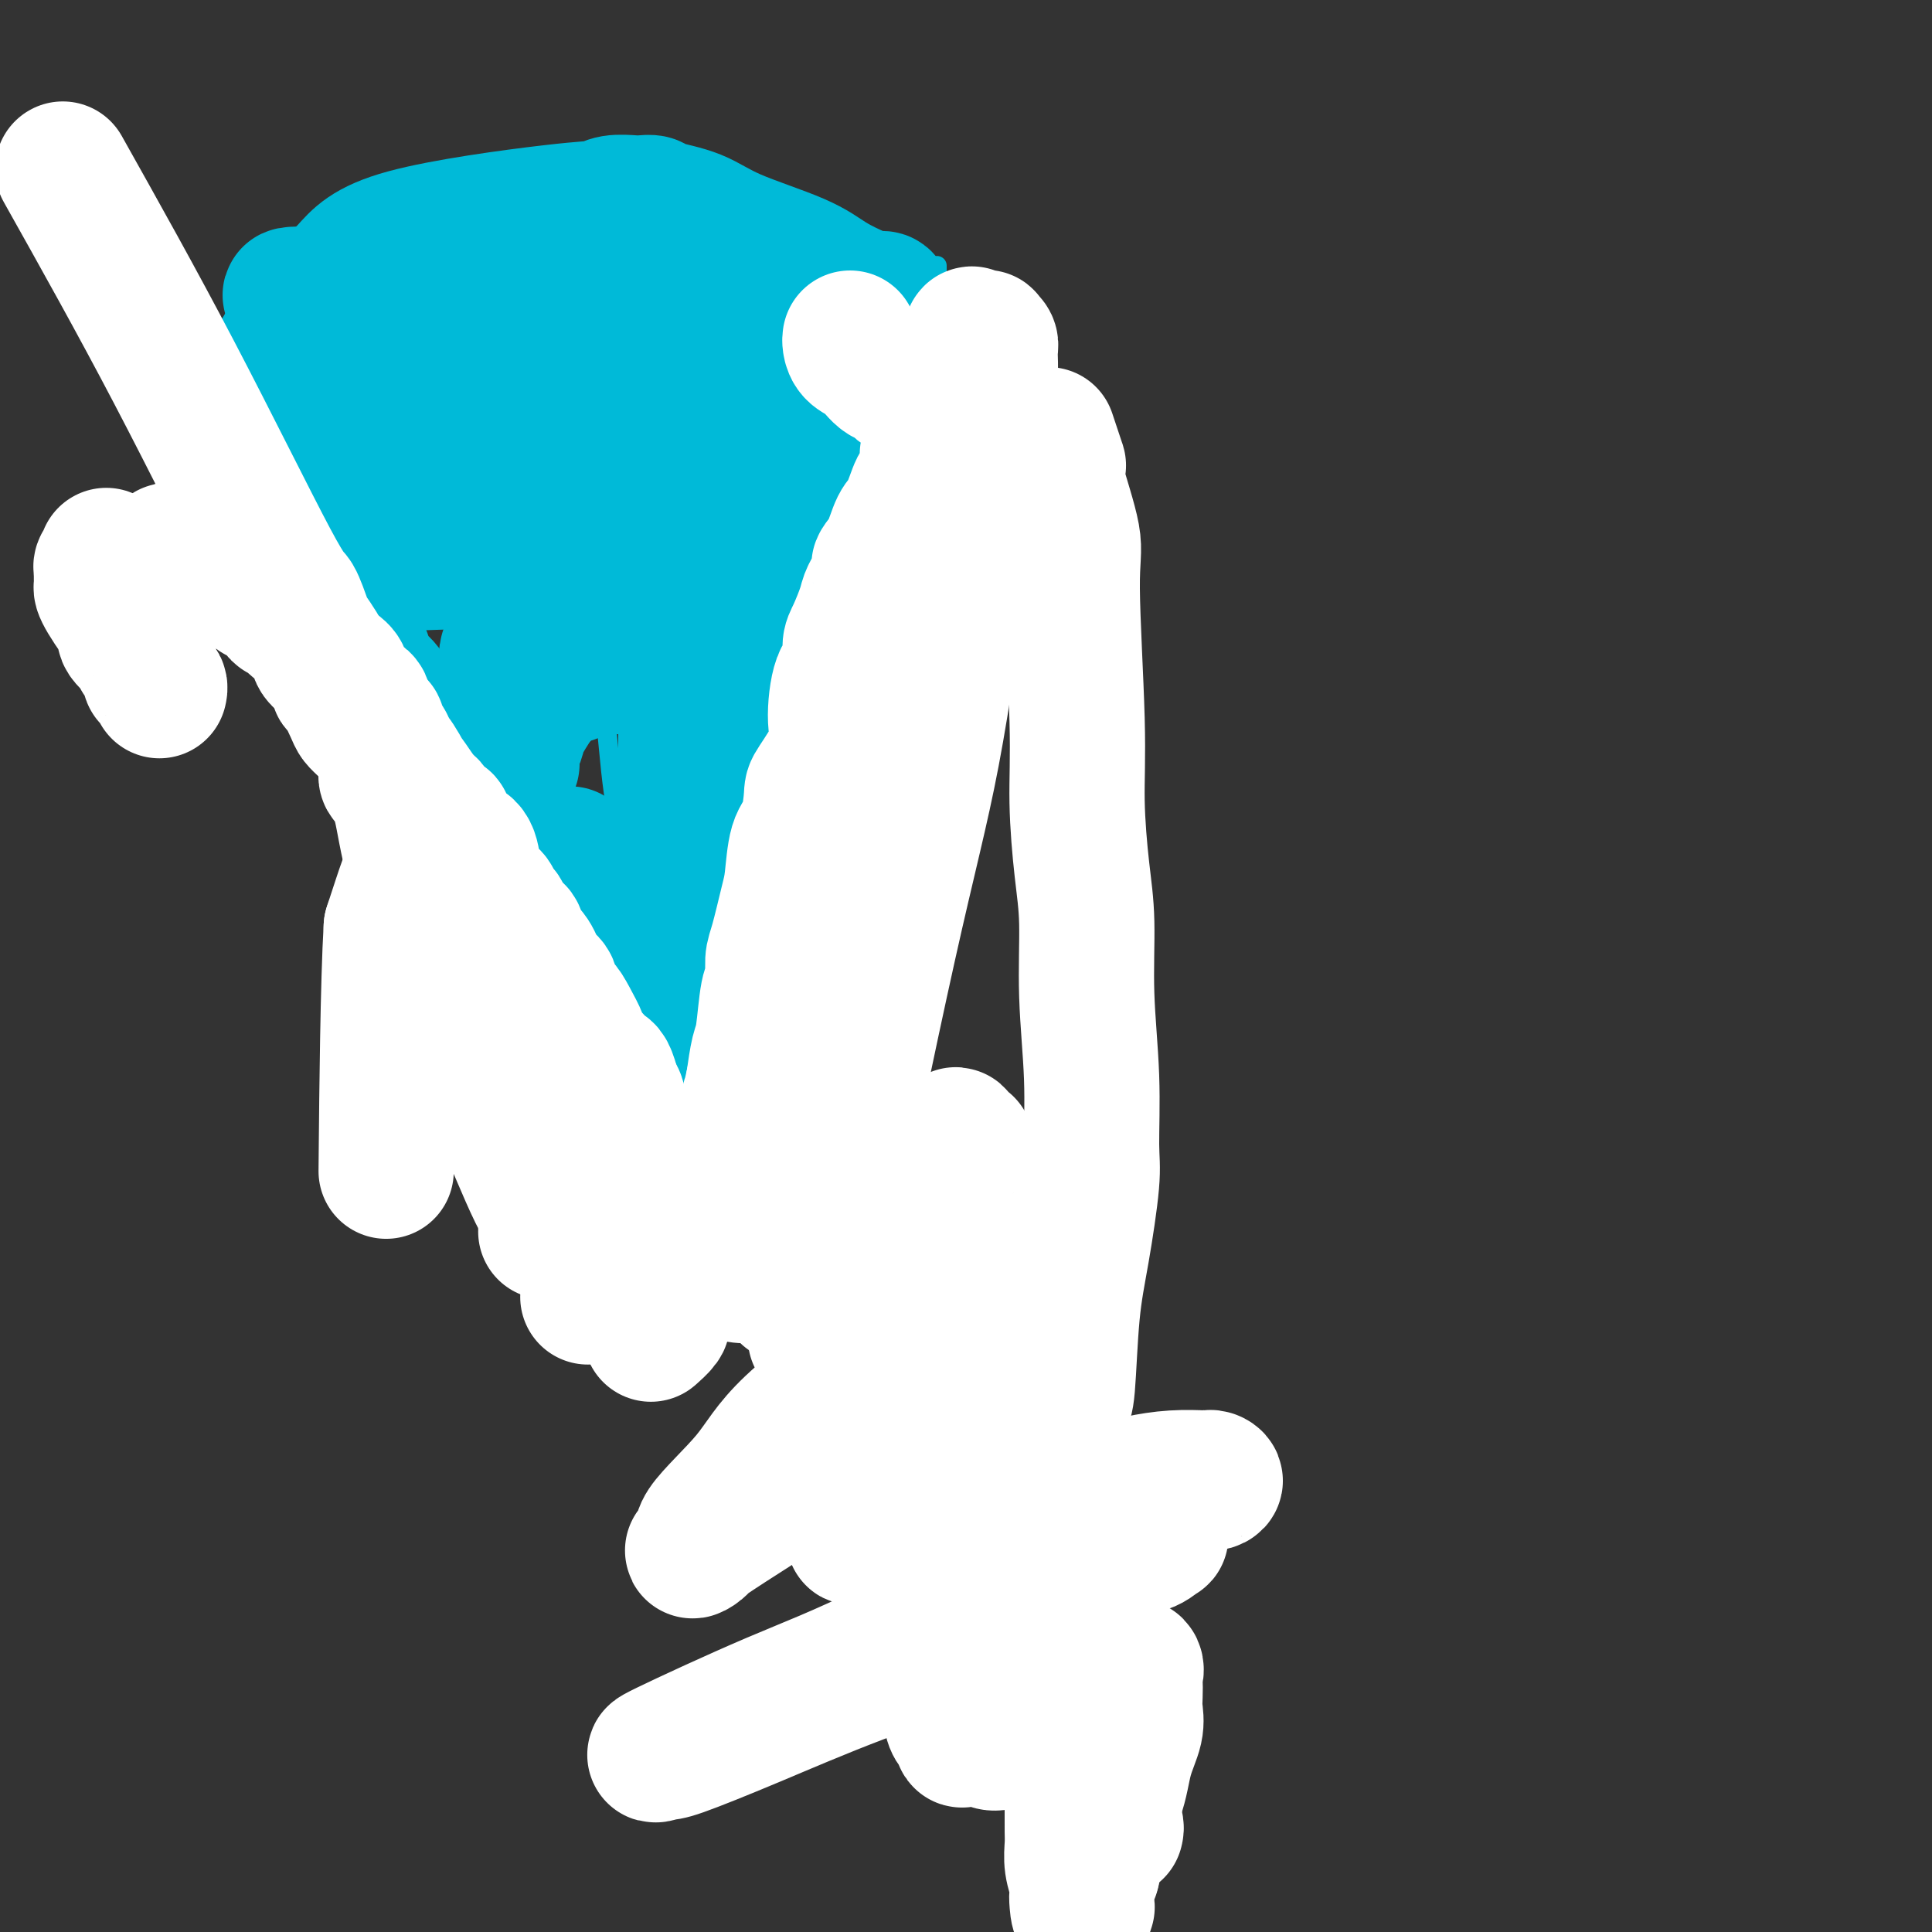 <svg viewBox='0 0 400 400' version='1.1' xmlns='http://www.w3.org/2000/svg' xmlns:xlink='http://www.w3.org/1999/xlink'><rect x="0" y="0" width="400" height="400" fill="#333333" stroke="none"/><g fill='none' stroke='#00BAD8' stroke-width='4' stroke-linecap='round' stroke-linejoin='round'><path d='M48,112c-0.057,0.031 -0.114,0.062 0,0c0.114,-0.062 0.400,-0.217 1,0c0.600,0.217 1.513,0.806 2,1c0.487,0.194 0.546,-0.006 1,0c0.454,0.006 1.301,0.217 2,1c0.699,0.783 1.249,2.137 2,3c0.751,0.863 1.704,1.234 3,3c1.296,1.766 2.935,4.926 4,7c1.065,2.074 1.555,3.063 3,6c1.445,2.937 3.846,7.822 6,12c2.154,4.178 4.062,7.649 5,10c0.938,2.351 0.905,3.582 2,7c1.095,3.418 3.319,9.024 5,13c1.681,3.976 2.820,6.323 4,10c1.180,3.677 2.400,8.685 4,13c1.600,4.315 3.580,7.938 5,11c1.420,3.062 2.279,5.562 3,8c0.721,2.438 1.304,4.815 2,6c0.696,1.185 1.504,1.179 2,2c0.496,0.821 0.679,2.467 1,3c0.321,0.533 0.779,-0.049 1,0c0.221,0.049 0.206,0.728 0,1c-0.206,0.272 -0.603,0.136 -1,0'/><path d='M105,229c4.133,11.289 0.467,2.511 -1,-1c-1.467,-3.511 -0.733,-1.756 0,0'/><path d='M207,115c0.423,-0.059 0.847,-0.118 1,0c0.153,0.118 0.036,0.413 0,1c-0.036,0.587 0.009,1.466 0,2c-0.009,0.534 -0.073,0.721 0,2c0.073,1.279 0.282,3.648 0,6c-0.282,2.352 -1.054,4.687 -2,7c-0.946,2.313 -2.064,4.605 -3,7c-0.936,2.395 -1.690,4.892 -3,7c-1.310,2.108 -3.176,3.828 -4,5c-0.824,1.172 -0.606,1.798 -1,3c-0.394,1.202 -1.399,2.980 -2,5c-0.601,2.020 -0.796,4.280 -2,7c-1.204,2.720 -3.415,5.898 -5,8c-1.585,2.102 -2.544,3.128 -4,5c-1.456,1.872 -3.409,4.591 -5,7c-1.591,2.409 -2.820,4.507 -4,6c-1.180,1.493 -2.312,2.382 -3,3c-0.688,0.618 -0.932,0.967 -2,2c-1.068,1.033 -2.961,2.752 -4,4c-1.039,1.248 -1.223,2.025 -2,3c-0.777,0.975 -2.146,2.148 -3,3c-0.854,0.852 -1.191,1.383 -2,2c-0.809,0.617 -2.088,1.319 -3,2c-0.912,0.681 -1.456,1.340 -2,2'/><path d='M152,214c-3.185,3.504 -0.646,1.765 0,1c0.646,-0.765 -0.600,-0.555 -1,0c-0.400,0.555 0.046,1.455 0,2c-0.046,0.545 -0.586,0.736 -1,1c-0.414,0.264 -0.704,0.600 -1,1c-0.296,0.400 -0.597,0.864 -1,1c-0.403,0.136 -0.906,-0.056 -1,0c-0.094,0.056 0.222,0.360 0,1c-0.222,0.640 -0.980,1.614 -1,2c-0.020,0.386 0.700,0.182 0,1c-0.700,0.818 -2.820,2.657 -4,4c-1.180,1.343 -1.421,2.191 -2,3c-0.579,0.809 -1.498,1.578 -2,2c-0.502,0.422 -0.589,0.498 -1,1c-0.411,0.502 -1.148,1.430 -2,2c-0.852,0.570 -1.819,0.783 -2,1c-0.181,0.217 0.424,0.438 0,1c-0.424,0.562 -1.878,1.464 -3,2c-1.122,0.536 -1.911,0.707 -2,1c-0.089,0.293 0.523,0.708 0,1c-0.523,0.292 -2.182,0.460 -3,1c-0.818,0.540 -0.797,1.451 -1,2c-0.203,0.549 -0.632,0.735 -1,1c-0.368,0.265 -0.676,0.610 -1,1c-0.324,0.390 -0.664,0.826 -1,1c-0.336,0.174 -0.668,0.087 -1,0'/><path d='M120,248c-3.043,2.567 -0.649,0.484 0,0c0.649,-0.484 -0.445,0.631 -1,1c-0.555,0.369 -0.570,-0.006 -1,0c-0.430,0.006 -1.277,0.395 -2,1c-0.723,0.605 -1.324,1.428 -2,2c-0.676,0.572 -1.427,0.894 -2,1c-0.573,0.106 -0.967,-0.002 -1,0c-0.033,0.002 0.294,0.115 0,0c-0.294,-0.115 -1.211,-0.457 -2,-1c-0.789,-0.543 -1.451,-1.289 -2,-2c-0.549,-0.711 -0.984,-1.389 -1,-2c-0.016,-0.611 0.389,-1.155 0,-2c-0.389,-0.845 -1.572,-1.990 -2,-3c-0.428,-1.010 -0.101,-1.885 0,-2c0.101,-0.115 -0.026,0.530 0,0c0.026,-0.530 0.203,-2.236 0,-3c-0.203,-0.764 -0.786,-0.586 -1,-1c-0.214,-0.414 -0.057,-1.420 0,-2c0.057,-0.580 0.015,-0.733 0,-1c-0.015,-0.267 -0.004,-0.649 0,-1c0.004,-0.351 0.001,-0.671 0,-1c-0.001,-0.329 -0.000,-0.665 0,-1c0.000,-0.335 0.000,-0.667 0,-1'/><path d='M103,230c-0.667,-3.551 -0.336,-2.429 0,-2c0.336,0.429 0.677,0.165 1,0c0.323,-0.165 0.629,-0.230 1,-1c0.371,-0.770 0.806,-2.245 1,-3c0.194,-0.755 0.147,-0.791 0,-1c-0.147,-0.209 -0.393,-0.592 0,-1c0.393,-0.408 1.425,-0.841 2,-1c0.575,-0.159 0.693,-0.043 1,0c0.307,0.043 0.802,0.012 1,0c0.198,-0.012 0.099,-0.006 0,0'/><path d='M213,116c0.001,-0.342 0.002,-0.684 0,-1c-0.002,-0.316 -0.009,-0.606 0,-1c0.009,-0.394 0.032,-0.892 0,-2c-0.032,-1.108 -0.120,-2.826 0,-4c0.120,-1.174 0.449,-1.803 0,-3c-0.449,-1.197 -1.678,-2.962 -2,-4c-0.322,-1.038 0.261,-1.348 0,-2c-0.261,-0.652 -1.365,-1.644 -2,-2c-0.635,-0.356 -0.801,-0.075 -1,-1c-0.199,-0.925 -0.431,-3.056 -1,-4c-0.569,-0.944 -1.476,-0.700 -2,-1c-0.524,-0.300 -0.665,-1.144 -1,-2c-0.335,-0.856 -0.863,-1.725 -1,-2c-0.137,-0.275 0.118,0.042 0,0c-0.118,-0.042 -0.609,-0.445 -1,-1c-0.391,-0.555 -0.682,-1.262 -1,-2c-0.318,-0.738 -0.663,-1.507 -1,-2c-0.337,-0.493 -0.668,-0.710 -1,-1c-0.332,-0.290 -0.666,-0.654 -1,-1c-0.334,-0.346 -0.667,-0.673 -1,-1'/><path d='M197,79c-2.642,-4.653 -1.248,-3.285 -1,-3c0.248,0.285 -0.652,-0.512 -1,-1c-0.348,-0.488 -0.146,-0.667 0,-1c0.146,-0.333 0.235,-0.819 0,-2c-0.235,-1.181 -0.795,-3.055 -1,-4c-0.205,-0.945 -0.055,-0.960 0,-2c0.055,-1.040 0.015,-3.105 0,-4c-0.015,-0.895 -0.004,-0.621 0,-1c0.004,-0.379 0.001,-1.412 0,-2c-0.001,-0.588 -0.000,-0.732 0,-1c0.000,-0.268 0.000,-0.659 0,-1c-0.000,-0.341 -0.000,-0.630 0,-1c0.000,-0.370 0.000,-0.820 0,-1c-0.000,-0.180 -0.000,-0.090 0,0'/><path d='M182,71c0.476,0.358 0.952,0.715 1,1c0.048,0.285 -0.331,0.497 0,1c0.331,0.503 1.371,1.295 2,2c0.629,0.705 0.845,1.321 1,2c0.155,0.679 0.247,1.420 1,2c0.753,0.580 2.165,0.997 4,4c1.835,3.003 4.091,8.590 5,11c0.909,2.410 0.470,1.642 1,2c0.530,0.358 2.031,1.840 3,3c0.969,1.160 1.408,1.998 2,3c0.592,1.002 1.338,2.170 2,3c0.662,0.830 1.241,1.323 2,2c0.759,0.677 1.698,1.538 2,2c0.302,0.462 -0.031,0.526 0,1c0.031,0.474 0.428,1.357 1,2c0.572,0.643 1.319,1.045 2,2c0.681,0.955 1.296,2.462 2,3c0.704,0.538 1.497,0.106 2,1c0.503,0.894 0.715,3.112 1,4c0.285,0.888 0.642,0.444 1,0'/><path d='M217,122c5.412,8.077 1.442,2.769 0,0c-1.442,-2.769 -0.356,-3.000 0,-3c0.356,0.000 -0.020,0.231 -2,-1c-1.980,-1.231 -5.566,-3.923 -7,-5c-1.434,-1.077 -0.717,-0.538 0,0'/><path d='M178,72c-0.480,-0.847 -0.961,-1.694 -1,-2c-0.039,-0.306 0.362,-0.071 0,0c-0.362,0.071 -1.487,-0.024 -2,0c-0.513,0.024 -0.414,0.165 -1,0c-0.586,-0.165 -1.857,-0.636 -3,-1c-1.143,-0.364 -2.160,-0.620 -3,-1c-0.840,-0.380 -1.505,-0.885 -2,-1c-0.495,-0.115 -0.820,0.161 -2,0c-1.180,-0.161 -3.214,-0.760 -4,-1c-0.786,-0.240 -0.322,-0.120 -1,0c-0.678,0.120 -2.498,0.242 -4,0c-1.502,-0.242 -2.687,-0.848 -4,-1c-1.313,-0.152 -2.755,0.149 -4,0c-1.245,-0.149 -2.291,-0.748 -3,-1c-0.709,-0.252 -1.079,-0.159 -2,0c-0.921,0.159 -2.394,0.382 -4,0c-1.606,-0.382 -3.347,-1.370 -5,-2c-1.653,-0.630 -3.219,-0.901 -4,-1c-0.781,-0.099 -0.776,-0.027 -1,0c-0.224,0.027 -0.676,0.007 -1,0c-0.324,-0.007 -0.521,-0.002 -1,0c-0.479,0.002 -1.239,0.001 -2,0'/><path d='M124,61c-8.185,-1.642 -1.646,-0.248 0,0c1.646,0.248 -1.599,-0.651 -3,-1c-1.401,-0.349 -0.957,-0.150 -1,0c-0.043,0.150 -0.572,0.250 -1,0c-0.428,-0.250 -0.754,-0.851 -1,-1c-0.246,-0.149 -0.412,0.152 -1,0c-0.588,-0.152 -1.596,-0.758 -2,-1c-0.404,-0.242 -0.202,-0.121 0,0'/><path d='M115,58c0.037,0.162 0.073,0.325 0,1c-0.073,0.675 -0.256,1.863 -1,2c-0.744,0.137 -2.049,-0.776 -3,0c-0.951,0.776 -1.547,3.240 -4,5c-2.453,1.760 -6.764,2.817 -9,4c-2.236,1.183 -2.396,2.491 -5,4c-2.604,1.509 -7.651,3.220 -10,4c-2.349,0.780 -1.999,0.631 -3,1c-1.001,0.369 -3.353,1.258 -5,2c-1.647,0.742 -2.588,1.336 -4,2c-1.412,0.664 -3.295,1.396 -5,2c-1.705,0.604 -3.232,1.078 -5,2c-1.768,0.922 -3.776,2.292 -5,3c-1.224,0.708 -1.663,0.753 -2,1c-0.337,0.247 -0.572,0.698 -1,1c-0.428,0.302 -1.051,0.457 -2,1c-0.949,0.543 -2.225,1.473 -3,2c-0.775,0.527 -1.048,0.649 -1,1c0.048,0.351 0.419,0.931 0,1c-0.419,0.069 -1.628,-0.373 -2,0c-0.372,0.373 0.092,1.562 0,2c-0.092,0.438 -0.741,0.125 -1,0c-0.259,-0.125 -0.130,-0.063 0,0'/><path d='M44,99c0.053,0.606 0.107,1.212 0,2c-0.107,0.788 -0.374,1.758 0,2c0.374,0.242 1.391,-0.244 2,0c0.609,0.244 0.812,1.217 1,2c0.188,0.783 0.361,1.375 1,2c0.639,0.625 1.743,1.284 2,2c0.257,0.716 -0.334,1.490 0,2c0.334,0.510 1.591,0.756 2,1c0.409,0.244 -0.031,0.485 0,1c0.031,0.515 0.533,1.304 1,2c0.467,0.696 0.899,1.301 1,2c0.101,0.699 -0.131,1.494 0,2c0.131,0.506 0.623,0.723 1,1c0.377,0.277 0.640,0.613 1,1c0.360,0.387 0.817,0.825 1,1c0.183,0.175 0.091,0.088 0,0'/><path d='M57,122c2.244,3.133 1.356,-0.533 1,-2c-0.356,-1.467 -0.178,-0.733 0,0'/><path d='M35,102c0.043,-0.311 0.087,-0.622 0,-1c-0.087,-0.378 -0.304,-0.824 0,-1c0.304,-0.176 1.129,-0.084 2,0c0.871,0.084 1.788,0.159 3,0c1.212,-0.159 2.717,-0.550 4,-1c1.283,-0.450 2.342,-0.957 3,-1c0.658,-0.043 0.914,0.378 2,0c1.086,-0.378 3.003,-1.555 4,-2c0.997,-0.445 1.075,-0.157 2,0c0.925,0.157 2.698,0.182 4,0c1.302,-0.182 2.131,-0.570 5,-1c2.869,-0.430 7.776,-0.900 10,-1c2.224,-0.100 1.765,0.170 2,0c0.235,-0.170 1.163,-0.781 2,-1c0.837,-0.219 1.581,-0.044 2,0c0.419,0.044 0.511,-0.041 1,0c0.489,0.041 1.374,0.207 2,0c0.626,-0.207 0.993,-0.788 1,-1c0.007,-0.212 -0.345,-0.057 0,0c0.345,0.057 1.386,0.015 2,0c0.614,-0.015 0.802,-0.004 1,0c0.198,0.004 0.405,0.000 1,0c0.595,-0.000 1.579,0.003 2,0c0.421,-0.003 0.278,-0.011 3,0c2.722,0.011 8.310,0.041 11,0c2.690,-0.041 2.483,-0.155 4,0c1.517,0.155 4.759,0.577 8,1'/><path d='M116,93c6.054,0.381 5.190,0.834 5,1c-0.190,0.166 0.295,0.045 1,0c0.705,-0.045 1.630,-0.013 2,0c0.370,0.013 0.185,0.006 0,0'/><path d='M121,94c0.014,0.309 0.028,0.619 0,1c-0.028,0.381 -0.097,0.834 0,1c0.097,0.166 0.359,0.044 1,0c0.641,-0.044 1.660,-0.012 2,0c0.340,0.012 0.001,0.003 0,0c-0.001,-0.003 0.335,-0.002 1,0c0.665,0.002 1.660,0.004 2,0c0.340,-0.004 0.027,-0.015 1,0c0.973,0.015 3.234,0.057 4,0c0.766,-0.057 0.037,-0.211 1,0c0.963,0.211 3.617,0.789 5,1c1.383,0.211 1.495,0.057 2,0c0.505,-0.057 1.404,-0.015 2,0c0.596,0.015 0.890,0.004 2,0c1.110,-0.004 3.036,-0.001 4,0c0.964,0.001 0.964,0.000 2,0c1.036,-0.000 3.107,-0.000 4,0c0.893,0.000 0.609,0.000 1,0c0.391,-0.000 1.458,-0.000 2,0c0.542,0.000 0.558,0.000 1,0c0.442,-0.000 1.309,-0.000 2,0c0.691,0.000 1.206,0.000 2,0c0.794,-0.000 1.868,-0.000 3,0c1.132,0.000 2.324,0.000 3,0c0.676,-0.000 0.838,-0.000 1,0'/><path d='M169,97c7.955,0.464 3.844,0.124 3,0c-0.844,-0.124 1.581,-0.033 3,0c1.419,0.033 1.834,0.010 2,0c0.166,-0.010 0.083,-0.005 0,0'/><path d='M176,99c0.010,0.859 0.020,1.718 0,2c-0.020,0.282 -0.070,-0.014 0,0c0.070,0.014 0.259,0.339 1,1c0.741,0.661 2.032,1.660 3,2c0.968,0.340 1.612,0.022 3,1c1.388,0.978 3.519,3.252 5,4c1.481,0.748 2.312,-0.030 3,0c0.688,0.030 1.232,0.869 3,2c1.768,1.131 4.759,2.556 6,3c1.241,0.444 0.732,-0.091 1,0c0.268,0.091 1.315,0.809 2,1c0.685,0.191 1.010,-0.145 1,0c-0.010,0.145 -0.353,0.771 0,1c0.353,0.229 1.403,0.062 2,0c0.597,-0.062 0.742,-0.018 1,0c0.258,0.018 0.629,0.009 1,0'/><path d='M208,116c3.262,1.024 1.417,0.083 1,0c-0.417,-0.083 0.595,0.690 1,1c0.405,0.310 0.202,0.155 0,0'/><path d='M113,102c0.902,-0.319 1.803,-0.638 2,0c0.197,0.638 -0.312,2.233 0,3c0.312,0.767 1.444,0.706 2,2c0.556,1.294 0.535,3.942 1,6c0.465,2.058 1.416,3.525 2,5c0.584,1.475 0.800,2.957 1,5c0.200,2.043 0.382,4.647 1,7c0.618,2.353 1.671,4.454 2,6c0.329,1.546 -0.065,2.535 0,4c0.065,1.465 0.591,3.405 1,6c0.409,2.595 0.702,5.845 1,9c0.298,3.155 0.602,6.215 1,9c0.398,2.785 0.891,5.294 1,7c0.109,1.706 -0.167,2.608 0,4c0.167,1.392 0.777,3.272 1,4c0.223,0.728 0.060,0.302 0,1c-0.060,0.698 -0.017,2.521 0,4c0.017,1.479 0.008,2.615 0,4c-0.008,1.385 -0.016,3.018 0,5c0.016,1.982 0.057,4.314 0,6c-0.057,1.686 -0.211,2.725 0,5c0.211,2.275 0.789,5.785 1,8c0.211,2.215 0.057,3.135 0,7c-0.057,3.865 -0.016,10.676 0,14c0.016,3.324 0.008,3.162 0,3'/><path d='M130,236c0.932,16.333 0.264,7.166 0,5c-0.264,-2.166 -0.122,2.671 0,5c0.122,2.329 0.225,2.152 0,3c-0.225,0.848 -0.779,2.722 -1,4c-0.221,1.278 -0.111,1.961 0,3c0.111,1.039 0.222,2.435 0,3c-0.222,0.565 -0.777,0.298 -1,1c-0.223,0.702 -0.115,2.373 0,3c0.115,0.627 0.238,0.210 0,0c-0.238,-0.210 -0.838,-0.214 -1,0c-0.162,0.214 0.115,0.645 0,0c-0.115,-0.645 -0.623,-2.367 -1,-3c-0.377,-0.633 -0.622,-0.179 0,-5c0.622,-4.821 2.111,-14.919 3,-19c0.889,-4.081 1.176,-2.145 2,-4c0.824,-1.855 2.183,-7.499 4,-13c1.817,-5.501 4.090,-10.857 5,-13c0.910,-2.143 0.455,-1.071 0,0'/><path d='M173,104c0.423,-0.126 0.845,-0.251 1,0c0.155,0.251 0.041,0.879 0,1c-0.041,0.121 -0.011,-0.263 0,0c0.011,0.263 0.003,1.174 0,2c-0.003,0.826 -0.001,1.567 0,2c0.001,0.433 -0.000,0.556 0,1c0.000,0.444 0.001,1.207 0,2c-0.001,0.793 -0.004,1.616 0,2c0.004,0.384 0.016,0.329 0,1c-0.016,0.671 -0.061,2.067 0,3c0.061,0.933 0.226,1.403 0,2c-0.226,0.597 -0.844,1.320 -1,2c-0.156,0.680 0.150,1.317 0,2c-0.150,0.683 -0.757,1.411 -1,2c-0.243,0.589 -0.120,1.039 0,1c0.120,-0.039 0.239,-0.566 0,0c-0.239,0.566 -0.837,2.224 -1,3c-0.163,0.776 0.110,0.671 0,1c-0.110,0.329 -0.603,1.094 -1,2c-0.397,0.906 -0.699,1.953 -1,3'/><path d='M169,136c-1.009,2.915 -1.031,1.204 -1,1c0.031,-0.204 0.114,1.100 0,2c-0.114,0.900 -0.425,1.396 -1,2c-0.575,0.604 -1.415,1.316 -2,2c-0.585,0.684 -0.917,1.339 -1,2c-0.083,0.661 0.082,1.329 0,2c-0.082,0.671 -0.413,1.344 -1,2c-0.587,0.656 -1.432,1.296 -2,2c-0.568,0.704 -0.859,1.474 -1,2c-0.141,0.526 -0.131,0.809 0,1c0.131,0.191 0.385,0.289 0,1c-0.385,0.711 -1.409,2.035 -2,3c-0.591,0.965 -0.750,1.571 -1,2c-0.250,0.429 -0.593,0.683 -1,1c-0.407,0.317 -0.880,0.699 -1,1c-0.120,0.301 0.112,0.523 0,1c-0.112,0.477 -0.569,1.210 -1,2c-0.431,0.790 -0.837,1.639 -1,2c-0.163,0.361 -0.082,0.236 0,1c0.082,0.764 0.166,2.416 0,3c-0.166,0.584 -0.582,0.098 -1,0c-0.418,-0.098 -0.837,0.190 -1,1c-0.163,0.810 -0.071,2.140 0,3c0.071,0.860 0.121,1.249 0,2c-0.121,0.751 -0.413,1.863 -1,3c-0.587,1.137 -1.470,2.300 -2,3c-0.530,0.700 -0.705,0.939 -1,2c-0.295,1.061 -0.708,2.944 -1,4c-0.292,1.056 -0.463,1.284 -1,2c-0.537,0.716 -1.439,1.919 -2,3c-0.561,1.081 -0.780,2.041 -1,3'/><path d='M142,197c-4.401,9.573 -1.904,3.004 -1,1c0.904,-2.004 0.215,0.555 0,2c-0.215,1.445 0.045,1.777 0,2c-0.045,0.223 -0.393,0.339 -1,1c-0.607,0.661 -1.472,1.867 -2,3c-0.528,1.133 -0.720,2.191 -1,3c-0.280,0.809 -0.648,1.368 -1,2c-0.352,0.632 -0.690,1.336 -1,2c-0.310,0.664 -0.594,1.286 -1,2c-0.406,0.714 -0.935,1.519 -1,2c-0.065,0.481 0.333,0.637 0,1c-0.333,0.363 -1.396,0.934 -2,2c-0.604,1.066 -0.750,2.629 -1,3c-0.250,0.371 -0.605,-0.450 -1,0c-0.395,0.450 -0.832,2.169 -1,3c-0.168,0.831 -0.068,0.773 0,1c0.068,0.227 0.105,0.737 0,1c-0.105,0.263 -0.353,0.277 -1,1c-0.647,0.723 -1.693,2.154 -2,3c-0.307,0.846 0.125,1.105 0,1c-0.125,-0.105 -0.807,-0.576 -1,0c-0.193,0.576 0.103,2.197 0,3c-0.103,0.803 -0.605,0.786 -1,1c-0.395,0.214 -0.684,0.659 -1,1c-0.316,0.341 -0.658,0.578 -1,1c-0.342,0.422 -0.683,1.030 -1,2c-0.317,0.970 -0.611,2.301 -1,3c-0.389,0.699 -0.874,0.765 -1,1c-0.126,0.235 0.107,0.639 0,1c-0.107,0.361 -0.553,0.681 -1,1'/><path d='M117,247c-4.112,8.141 -1.890,3.495 -1,2c0.890,-1.495 0.450,0.162 0,1c-0.450,0.838 -0.908,0.857 -1,1c-0.092,0.143 0.183,0.409 0,1c-0.183,0.591 -0.823,1.506 -1,2c-0.177,0.494 0.111,0.567 0,1c-0.111,0.433 -0.620,1.226 -1,2c-0.380,0.774 -0.630,1.528 -1,2c-0.370,0.472 -0.859,0.661 -1,1c-0.141,0.339 0.068,0.828 0,1c-0.068,0.172 -0.411,0.025 -1,0c-0.589,-0.025 -1.423,0.070 -2,-2c-0.577,-2.070 -0.898,-6.306 -1,-7c-0.102,-0.694 0.014,2.153 0,-3c-0.014,-5.153 -0.159,-18.306 0,-26c0.159,-7.694 0.623,-9.929 1,-12c0.377,-2.071 0.668,-3.979 1,-6c0.332,-2.021 0.704,-4.155 1,-6c0.296,-1.845 0.514,-3.399 1,-6c0.486,-2.601 1.240,-6.247 2,-9c0.760,-2.753 1.526,-4.611 2,-7c0.474,-2.389 0.656,-5.308 1,-8c0.344,-2.692 0.849,-5.158 1,-7c0.151,-1.842 -0.052,-3.061 0,-5c0.052,-1.939 0.360,-4.599 1,-7c0.640,-2.401 1.611,-4.543 2,-7c0.389,-2.457 0.194,-5.228 0,-8'/><path d='M120,135c2.083,-12.293 1.290,-5.024 1,-3c-0.290,2.024 -0.078,-1.195 0,-3c0.078,-1.805 0.021,-2.197 0,-4c-0.021,-1.803 -0.006,-5.019 0,-6c0.006,-0.981 0.001,0.273 0,-1c-0.001,-1.273 -0.000,-5.074 0,-7c0.000,-1.926 0.000,-1.979 0,-2c-0.000,-0.021 -0.000,-0.011 0,0'/><path d='M120,96c-0.000,0.672 -0.000,1.344 0,2c0.000,0.656 0.000,1.297 0,2c-0.000,0.703 -0.000,1.467 0,2c0.000,0.533 0.000,0.836 0,2c-0.000,1.164 -0.000,3.191 0,4c0.000,0.809 0.000,0.402 0,1c-0.000,0.598 -0.000,2.200 0,3c0.000,0.800 0.000,0.796 0,1c-0.000,0.204 -0.000,0.614 0,1c0.000,0.386 0.001,0.747 0,1c-0.001,0.253 -0.003,0.399 0,1c0.003,0.601 0.011,1.656 0,2c-0.011,0.344 -0.041,-0.024 0,0c0.041,0.024 0.155,0.440 0,1c-0.155,0.560 -0.578,1.263 -1,2c-0.422,0.737 -0.844,1.506 -1,2c-0.156,0.494 -0.046,0.712 0,1c0.046,0.288 0.026,0.645 0,1c-0.026,0.355 -0.060,0.707 0,1c0.060,0.293 0.212,0.525 0,1c-0.212,0.475 -0.789,1.191 -1,2c-0.211,0.809 -0.057,1.712 0,2c0.057,0.288 0.015,-0.038 0,0c-0.015,0.038 -0.004,0.439 0,1c0.004,0.561 0.002,1.280 0,2'/><path d='M117,134c-0.461,6.054 -0.113,2.190 0,1c0.113,-1.190 -0.008,0.294 0,1c0.008,0.706 0.147,0.632 0,1c-0.147,0.368 -0.578,1.176 -1,2c-0.422,0.824 -0.835,1.664 -1,2c-0.165,0.336 -0.083,0.168 0,0'/></g>
<g fill='none' stroke='#00BAD8' stroke-width='28' stroke-linecap='round' stroke-linejoin='round'><path d='M136,116c-0.008,0.931 -0.016,1.862 0,2c0.016,0.138 0.057,-0.518 0,0c-0.057,0.518 -0.211,2.211 0,3c0.211,0.789 0.788,0.674 1,1c0.212,0.326 0.061,1.093 0,2c-0.061,0.907 -0.030,1.953 0,3'/><path d='M137,127c0.166,2.361 0.082,2.763 0,3c-0.082,0.237 -0.161,0.308 0,1c0.161,0.692 0.564,2.006 1,3c0.436,0.994 0.905,1.667 1,2c0.095,0.333 -0.186,0.326 0,1c0.186,0.674 0.838,2.027 1,3c0.162,0.973 -0.167,1.564 0,2c0.167,0.436 0.829,0.717 1,1c0.171,0.283 -0.150,0.566 0,1c0.150,0.434 0.772,1.017 1,2c0.228,0.983 0.061,2.365 0,3c-0.061,0.635 -0.016,0.524 0,1c0.016,0.476 0.004,1.540 0,2c-0.004,0.460 -0.001,0.317 0,1c0.001,0.683 0.000,2.194 0,3c-0.000,0.806 -0.000,0.909 0,2c0.000,1.091 0.000,3.171 0,4c-0.000,0.829 -0.000,0.407 0,1c0.000,0.593 0.000,2.200 0,3c-0.000,0.800 -0.000,0.792 0,1c0.000,0.208 0.000,0.634 0,1c-0.000,0.366 -0.000,0.674 0,1c0.000,0.326 0.000,0.669 0,1c-0.000,0.331 -0.000,0.648 0,1c0.000,0.352 0.000,0.738 0,1c-0.000,0.262 -0.000,0.400 0,1c0.000,0.600 0.000,1.661 0,2c-0.000,0.339 -0.000,-0.046 0,0c0.000,0.046 0.000,0.523 0,1'/><path d='M142,176c0.000,5.046 0.001,2.662 0,2c-0.001,-0.662 -0.003,0.400 0,1c0.003,0.600 0.011,0.738 0,1c-0.011,0.262 -0.042,0.648 0,1c0.042,0.352 0.156,0.671 0,1c-0.156,0.329 -0.581,0.669 -1,1c-0.419,0.331 -0.833,0.652 -1,1c-0.167,0.348 -0.087,0.723 0,1c0.087,0.277 0.181,0.455 0,1c-0.181,0.545 -0.637,1.455 -1,2c-0.363,0.545 -0.633,0.723 -1,1c-0.367,0.277 -0.829,0.652 -1,1c-0.171,0.348 -0.050,0.669 0,1c0.050,0.331 0.028,0.672 0,1c-0.028,0.328 -0.062,0.645 0,1c0.062,0.355 0.219,0.750 0,1c-0.219,0.250 -0.815,0.355 -1,1c-0.185,0.645 0.039,1.832 0,2c-0.039,0.168 -0.343,-0.681 -1,0c-0.657,0.681 -1.668,2.892 -2,4c-0.332,1.108 0.014,1.112 0,1c-0.014,-0.112 -0.389,-0.339 -1,0c-0.611,0.339 -1.459,1.243 -2,2c-0.541,0.757 -0.776,1.368 -1,2c-0.224,0.632 -0.437,1.286 -1,2c-0.563,0.714 -1.477,1.487 -2,2c-0.523,0.513 -0.656,0.766 -1,1c-0.344,0.234 -0.900,0.448 -1,1c-0.100,0.552 0.257,1.444 0,2c-0.257,0.556 -1.129,0.778 -2,1'/><path d='M122,215c-2.121,2.676 -0.425,0.366 0,0c0.425,-0.366 -0.421,1.210 -1,2c-0.579,0.790 -0.891,0.792 -1,1c-0.109,0.208 -0.015,0.620 0,1c0.015,0.380 -0.047,0.727 0,1c0.047,0.273 0.205,0.472 0,1c-0.205,0.528 -0.772,1.384 -1,2c-0.228,0.616 -0.116,0.990 0,1c0.116,0.010 0.237,-0.345 0,0c-0.237,0.345 -0.833,1.391 -1,2c-0.167,0.609 0.095,0.781 0,1c-0.095,0.219 -0.547,0.487 -1,1c-0.453,0.513 -0.906,1.272 -1,2c-0.094,0.728 0.171,1.424 0,2c-0.171,0.576 -0.778,1.033 -1,1c-0.222,-0.033 -0.058,-0.556 0,0c0.058,0.556 0.010,2.190 0,3c-0.010,0.810 0.018,0.794 0,1c-0.018,0.206 -0.082,0.632 0,1c0.082,0.368 0.309,0.676 0,1c-0.309,0.324 -1.155,0.662 -2,1'/><path d='M113,240c-1.554,3.916 -0.938,1.206 -1,0c-0.062,-1.206 -0.801,-0.907 -1,-1c-0.199,-0.093 0.143,-0.577 0,-1c-0.143,-0.423 -0.770,-0.785 -1,-1c-0.230,-0.215 -0.062,-0.283 0,-1c0.062,-0.717 0.016,-2.084 0,-3c-0.016,-0.916 -0.004,-1.382 0,-2c0.004,-0.618 0.001,-1.388 0,-2c-0.001,-0.612 -0.000,-1.067 0,-2c0.000,-0.933 0.000,-2.344 0,-3c-0.000,-0.656 -0.000,-0.557 0,-1c0.000,-0.443 -0.000,-1.428 0,-2c0.000,-0.572 0.000,-0.731 0,-1c-0.000,-0.269 -0.001,-0.650 0,-1c0.001,-0.350 0.004,-0.671 0,-1c-0.004,-0.329 -0.016,-0.665 0,-1c0.016,-0.335 0.061,-0.667 0,-1c-0.061,-0.333 -0.227,-0.667 0,-1c0.227,-0.333 0.847,-0.667 1,-1c0.153,-0.333 -0.162,-0.667 0,-1c0.162,-0.333 0.800,-0.667 1,-1c0.200,-0.333 -0.038,-0.667 0,-1c0.038,-0.333 0.353,-0.667 1,-1c0.647,-0.333 1.627,-0.667 2,-1c0.373,-0.333 0.139,-0.667 0,-1c-0.139,-0.333 -0.183,-0.667 0,-1c0.183,-0.333 0.591,-0.667 1,-1'/><path d='M116,206c1.167,-2.038 1.083,-2.634 1,-3c-0.083,-0.366 -0.166,-0.504 0,-1c0.166,-0.496 0.580,-1.350 1,-3c0.420,-1.650 0.845,-4.095 1,-5c0.155,-0.905 0.041,-0.269 0,-1c-0.041,-0.731 -0.010,-2.830 0,-4c0.010,-1.170 -0.001,-1.413 0,-2c0.001,-0.587 0.014,-1.520 0,-2c-0.014,-0.480 -0.056,-0.509 0,-1c0.056,-0.491 0.211,-1.445 0,-2c-0.211,-0.555 -0.789,-0.709 -1,-1c-0.211,-0.291 -0.057,-0.717 0,-1c0.057,-0.283 0.015,-0.422 0,-1c-0.015,-0.578 -0.004,-1.594 0,-2c0.004,-0.406 0.002,-0.203 0,0'/><path d='M56,103c0.185,0.985 0.370,1.971 1,3c0.630,1.029 1.705,2.102 3,4c1.295,1.898 2.809,4.622 4,7c1.191,2.378 2.060,4.409 3,6c0.940,1.591 1.951,2.743 3,4c1.049,1.257 2.135,2.619 3,4c0.865,1.381 1.511,2.783 2,4c0.489,1.217 0.823,2.251 1,3c0.177,0.749 0.196,1.213 1,2c0.804,0.787 2.393,1.896 3,3c0.607,1.104 0.233,2.201 1,5c0.767,2.799 2.677,7.298 4,11c1.323,3.702 2.061,6.606 3,9c0.939,2.394 2.081,4.278 3,7c0.919,2.722 1.616,6.284 2,8c0.384,1.716 0.453,1.588 1,3c0.547,1.412 1.570,4.366 3,7c1.430,2.634 3.268,4.948 4,7c0.732,2.052 0.358,3.842 1,6c0.642,2.158 2.300,4.682 3,7c0.700,2.318 0.443,4.428 1,6c0.557,1.572 1.929,2.607 3,4c1.071,1.393 1.841,3.146 2,4c0.159,0.854 -0.293,0.811 0,1c0.293,0.189 1.333,0.611 2,1c0.667,0.389 0.962,0.743 1,1c0.038,0.257 -0.182,0.415 0,1c0.182,0.585 0.766,1.596 1,2c0.234,0.404 0.117,0.202 0,0'/><path d='M115,233c1.271,2.363 -0.052,1.271 0,1c0.052,-0.271 1.477,0.278 2,1c0.523,0.722 0.143,1.617 0,2c-0.143,0.383 -0.049,0.256 0,0c0.049,-0.256 0.052,-0.640 0,-1c-0.052,-0.360 -0.158,-0.698 0,-1c0.158,-0.302 0.582,-0.570 1,-1c0.418,-0.430 0.831,-1.022 1,-2c0.169,-0.978 0.096,-2.343 0,-3c-0.096,-0.657 -0.214,-0.607 0,-1c0.214,-0.393 0.761,-1.229 1,-2c0.239,-0.771 0.172,-1.475 0,-2c-0.172,-0.525 -0.448,-0.870 0,-2c0.448,-1.130 1.621,-3.045 2,-4c0.379,-0.955 -0.035,-0.952 0,-2c0.035,-1.048 0.521,-3.148 1,-4c0.479,-0.852 0.953,-0.455 1,-1c0.047,-0.545 -0.334,-2.031 0,-3c0.334,-0.969 1.381,-1.420 2,-2c0.619,-0.580 0.809,-1.290 1,-2'/><path d='M127,204c1.189,-4.441 0.163,-1.542 0,-1c-0.163,0.542 0.538,-1.273 1,-2c0.462,-0.727 0.686,-0.368 1,-1c0.314,-0.632 0.718,-2.257 1,-3c0.282,-0.743 0.443,-0.605 1,-1c0.557,-0.395 1.511,-1.323 2,-2c0.489,-0.677 0.513,-1.103 1,-2c0.487,-0.897 1.439,-2.266 2,-3c0.561,-0.734 0.732,-0.834 1,-1c0.268,-0.166 0.631,-0.398 1,-1c0.369,-0.602 0.742,-1.575 1,-2c0.258,-0.425 0.401,-0.301 1,-1c0.599,-0.699 1.653,-2.219 2,-3c0.347,-0.781 -0.013,-0.821 0,-1c0.013,-0.179 0.400,-0.497 1,-1c0.600,-0.503 1.412,-1.193 2,-2c0.588,-0.807 0.951,-1.733 1,-2c0.049,-0.267 -0.215,0.123 0,0c0.215,-0.123 0.908,-0.761 2,-2c1.092,-1.239 2.582,-3.080 3,-4c0.418,-0.920 -0.235,-0.918 0,-1c0.235,-0.082 1.357,-0.246 2,-1c0.643,-0.754 0.805,-2.096 1,-3c0.195,-0.904 0.423,-1.369 1,-2c0.577,-0.631 1.502,-1.429 2,-2c0.498,-0.571 0.567,-0.915 1,-2c0.433,-1.085 1.229,-2.909 2,-4c0.771,-1.091 1.516,-1.447 2,-2c0.484,-0.553 0.707,-1.303 1,-2c0.293,-0.697 0.655,-1.342 1,-2c0.345,-0.658 0.672,-1.329 1,-2'/><path d='M165,146c5.981,-9.026 1.932,-2.589 1,-1c-0.932,1.589 1.251,-1.668 2,-3c0.749,-1.332 0.064,-0.738 0,-1c-0.064,-0.262 0.494,-1.379 1,-2c0.506,-0.621 0.959,-0.744 1,-1c0.041,-0.256 -0.331,-0.645 0,-1c0.331,-0.355 1.364,-0.677 2,-1c0.636,-0.323 0.873,-0.646 1,-1c0.127,-0.354 0.143,-0.739 0,-1c-0.143,-0.261 -0.446,-0.398 0,-1c0.446,-0.602 1.640,-1.668 2,-2c0.360,-0.332 -0.114,0.071 0,0c0.114,-0.071 0.815,-0.617 1,-1c0.185,-0.383 -0.147,-0.602 0,-1c0.147,-0.398 0.771,-0.973 1,-1c0.229,-0.027 0.062,0.496 0,1c-0.062,0.504 -0.021,0.990 0,1c0.021,0.010 0.021,-0.458 0,1c-0.021,1.458 -0.065,4.840 0,6c0.065,1.160 0.238,0.098 0,1c-0.238,0.902 -0.889,3.768 -1,5c-0.111,1.232 0.316,0.832 0,2c-0.316,1.168 -1.376,3.905 -2,6c-0.624,2.095 -0.812,3.547 -1,5'/><path d='M173,156c-0.912,5.552 -1.193,5.431 -2,8c-0.807,2.569 -2.141,7.829 -3,11c-0.859,3.171 -1.244,4.255 -2,7c-0.756,2.745 -1.882,7.151 -3,11c-1.118,3.849 -2.229,7.140 -3,10c-0.771,2.860 -1.203,5.287 -2,9c-0.797,3.713 -1.958,8.711 -3,12c-1.042,3.289 -1.966,4.868 -3,6c-1.034,1.132 -2.179,1.816 -3,3c-0.821,1.184 -1.316,2.867 -2,5c-0.684,2.133 -1.555,4.715 -2,6c-0.445,1.285 -0.463,1.272 -1,2c-0.537,0.728 -1.593,2.197 -2,3c-0.407,0.803 -0.166,0.939 0,1c0.166,0.061 0.256,0.046 0,0c-0.256,-0.046 -0.857,-0.122 -1,0c-0.143,0.122 0.172,0.444 0,0c-0.172,-0.444 -0.831,-1.652 -1,-2c-0.169,-0.348 0.150,0.164 0,-1c-0.150,-1.164 -0.771,-4.006 -1,-6c-0.229,-1.994 -0.065,-3.141 0,-4c0.065,-0.859 0.033,-1.429 0,-2'/><path d='M139,235c-0.467,-2.400 -0.133,-1.400 0,-1c0.133,0.400 0.067,0.200 0,0'/><path d='M128,241c0.370,-0.831 0.741,-1.662 1,-2c0.259,-0.338 0.408,-0.182 1,-1c0.592,-0.818 1.627,-2.608 2,-4c0.373,-1.392 0.085,-2.385 1,-4c0.915,-1.615 3.033,-3.851 4,-5c0.967,-1.149 0.783,-1.213 2,-3c1.217,-1.787 3.836,-5.299 5,-7c1.164,-1.701 0.875,-1.591 1,-2c0.125,-0.409 0.665,-1.336 1,-2c0.335,-0.664 0.467,-1.066 1,-2c0.533,-0.934 1.469,-2.400 2,-3c0.531,-0.600 0.657,-0.335 1,-1c0.343,-0.665 0.904,-2.261 1,-3c0.096,-0.739 -0.274,-0.622 0,-1c0.274,-0.378 1.190,-1.252 2,-2c0.810,-0.748 1.513,-1.369 2,-2c0.487,-0.631 0.757,-1.271 1,-2c0.243,-0.729 0.460,-1.546 1,-2c0.540,-0.454 1.402,-0.544 2,-1c0.598,-0.456 0.930,-1.277 1,-2c0.070,-0.723 -0.123,-1.350 0,-2c0.123,-0.650 0.561,-1.325 1,-2'/><path d='M161,186c5.133,-8.662 1.466,-2.818 0,-1c-1.466,1.818 -0.729,-0.391 0,-1c0.729,-0.609 1.452,0.381 2,0c0.548,-0.381 0.920,-2.133 1,-3c0.080,-0.867 -0.133,-0.850 0,-1c0.133,-0.150 0.613,-0.468 1,-1c0.387,-0.532 0.681,-1.279 1,-2c0.319,-0.721 0.662,-1.415 1,-2c0.338,-0.585 0.671,-1.061 1,-1c0.329,0.061 0.655,0.659 1,0c0.345,-0.659 0.708,-2.575 1,-3c0.292,-0.425 0.512,0.639 1,0c0.488,-0.639 1.243,-2.982 2,-4c0.757,-1.018 1.517,-0.710 2,-1c0.483,-0.290 0.688,-1.177 1,-2c0.312,-0.823 0.732,-1.582 1,-2c0.268,-0.418 0.383,-0.497 1,-1c0.617,-0.503 1.737,-1.432 2,-2c0.263,-0.568 -0.329,-0.775 0,-1c0.329,-0.225 1.580,-0.467 2,-1c0.420,-0.533 0.007,-1.358 0,-2c-0.007,-0.642 0.390,-1.102 1,-2c0.610,-0.898 1.434,-2.234 2,-3c0.566,-0.766 0.873,-0.961 1,-1c0.127,-0.039 0.072,0.077 0,0c-0.072,-0.077 -0.161,-0.348 0,-1c0.161,-0.652 0.571,-1.686 1,-2c0.429,-0.314 0.878,0.091 1,0c0.122,-0.091 -0.083,-0.678 0,-1c0.083,-0.322 0.452,-0.378 1,-1c0.548,-0.622 1.274,-1.811 2,-3'/><path d='M191,141c4.532,-7.241 0.860,-2.843 0,-2c-0.860,0.843 1.090,-1.868 2,-3c0.910,-1.132 0.780,-0.685 1,-1c0.220,-0.315 0.791,-1.394 1,-2c0.209,-0.606 0.056,-0.740 0,-1c-0.056,-0.260 -0.016,-0.646 0,-1c0.016,-0.354 0.008,-0.677 0,-1'/><path d='M195,130c0.727,-1.697 0.546,-0.441 0,0c-0.546,0.441 -1.456,0.066 -2,0c-0.544,-0.066 -0.722,0.179 -1,0c-0.278,-0.179 -0.657,-0.780 -1,-1c-0.343,-0.220 -0.649,-0.059 -1,0c-0.351,0.059 -0.746,0.017 -1,0c-0.254,-0.017 -0.367,-0.008 -1,0c-0.633,0.008 -1.785,0.016 -2,0c-0.215,-0.016 0.508,-0.057 0,0c-0.508,0.057 -2.248,0.211 -3,0c-0.752,-0.211 -0.518,-0.789 -1,-1c-0.482,-0.211 -1.682,-0.056 -3,0c-1.318,0.056 -2.755,0.011 -4,0c-1.245,-0.011 -2.298,0.011 -4,0c-1.702,-0.011 -4.054,-0.056 -6,0c-1.946,0.056 -3.487,0.211 -6,0c-2.513,-0.211 -5.999,-0.789 -9,-1c-3.001,-0.211 -5.518,-0.057 -7,0c-1.482,0.057 -1.930,0.015 -3,0c-1.070,-0.015 -2.763,-0.004 -4,0c-1.237,0.004 -2.018,0.001 -3,0c-0.982,-0.001 -2.164,-0.000 -4,0c-1.836,0.000 -4.327,0.000 -6,0c-1.673,-0.000 -2.527,-0.000 -3,0c-0.473,0.000 -0.564,0.000 -1,0c-0.436,-0.000 -1.218,-0.000 -2,0'/><path d='M117,127c-13.000,-0.500 -6.500,-0.250 0,0'/><path d='M106,134c-0.423,0.333 -0.845,0.667 -1,1c-0.155,0.333 -0.041,0.666 0,1c0.041,0.334 0.011,0.669 0,1c-0.011,0.331 -0.003,0.656 0,1c0.003,0.344 0.001,0.706 0,1c-0.001,0.294 -0.001,0.520 0,1c0.001,0.480 0.004,1.213 0,2c-0.004,0.787 -0.015,1.629 0,2c0.015,0.371 0.057,0.270 0,1c-0.057,0.730 -0.211,2.291 0,3c0.211,0.709 0.789,0.564 1,1c0.211,0.436 0.057,1.451 0,2c-0.057,0.549 -0.015,0.630 0,1c0.015,0.370 0.004,1.029 0,2c-0.004,0.971 -0.001,2.253 0,3c0.001,0.747 -0.001,0.958 0,1c0.001,0.042 0.004,-0.085 0,0c-0.004,0.085 -0.014,0.383 0,0c0.014,-0.383 0.051,-1.448 0,-2c-0.051,-0.552 -0.189,-0.591 0,-1c0.189,-0.409 0.705,-1.187 1,-2c0.295,-0.813 0.370,-1.661 1,-3c0.630,-1.339 1.815,-3.170 3,-5'/><path d='M111,145c0.597,-1.995 -0.411,-0.984 0,-1c0.411,-0.016 2.239,-1.061 3,-2c0.761,-0.939 0.453,-1.772 1,-2c0.547,-0.228 1.948,0.149 3,0c1.052,-0.149 1.754,-0.825 2,-1c0.246,-0.175 0.036,0.149 0,0c-0.036,-0.149 0.102,-0.772 1,-1c0.898,-0.228 2.557,-0.061 3,0c0.443,0.061 -0.330,0.016 0,0c0.330,-0.016 1.761,-0.004 3,0c1.239,0.004 2.285,0.001 3,0c0.715,-0.001 1.098,-0.000 3,0c1.902,0.000 5.322,0.000 7,0c1.678,-0.000 1.613,-0.001 2,0c0.387,0.001 1.226,0.004 2,0c0.774,-0.004 1.484,-0.016 2,0c0.516,0.016 0.837,0.061 1,0c0.163,-0.061 0.169,-0.226 1,0c0.831,0.226 2.486,0.845 3,1c0.514,0.155 -0.112,-0.154 1,0c1.112,0.154 3.961,0.770 6,1c2.039,0.230 3.268,0.073 6,0c2.732,-0.073 6.967,-0.061 10,0c3.033,0.061 4.865,0.171 6,0c1.135,-0.171 1.575,-0.623 2,-1c0.425,-0.377 0.836,-0.679 1,-1c0.164,-0.321 0.082,-0.660 0,-1'/><path d='M183,137c0.902,-0.609 1.657,-0.630 2,-1c0.343,-0.370 0.273,-1.087 -1,-2c-1.273,-0.913 -3.750,-2.020 -5,-3c-1.250,-0.980 -1.272,-1.832 -3,-2c-1.728,-0.168 -5.163,0.347 -8,0c-2.837,-0.347 -5.076,-1.557 -8,-2c-2.924,-0.443 -6.532,-0.119 -9,0c-2.468,0.119 -3.796,0.032 -5,0c-1.204,-0.032 -2.286,-0.009 -3,0c-0.714,0.009 -1.061,0.005 -1,0c0.061,-0.005 0.530,-0.009 0,0c-0.530,0.009 -2.061,0.033 -3,0c-0.939,-0.033 -1.288,-0.121 -2,0c-0.712,0.121 -1.787,0.451 0,0c1.787,-0.451 6.436,-1.684 9,-2c2.564,-0.316 3.043,0.285 6,0c2.957,-0.285 8.390,-1.457 12,-2c3.610,-0.543 5.395,-0.456 8,-1c2.605,-0.544 6.030,-1.718 8,-2c1.970,-0.282 2.487,0.326 3,0c0.513,-0.326 1.023,-1.588 1,-2c-0.023,-0.412 -0.578,0.025 -1,0c-0.422,-0.025 -0.711,-0.513 -1,-1'/><path d='M182,117c-1.256,-1.147 -3.897,-2.515 -9,-3c-5.103,-0.485 -12.669,-0.089 -19,0c-6.331,0.089 -11.427,-0.130 -19,0c-7.573,0.130 -17.624,0.609 -23,1c-5.376,0.391 -6.076,0.693 -12,1c-5.924,0.307 -17.072,0.618 -25,1c-7.928,0.382 -12.634,0.834 -17,1c-4.366,0.166 -8.390,0.048 -10,0c-1.610,-0.048 -0.805,-0.024 0,0'/><path d='M48,101c1.828,-4.808 3.657,-9.617 5,-14c1.343,-4.383 2.202,-8.341 4,-12c1.798,-3.659 4.536,-7.019 6,-9c1.464,-1.981 1.656,-2.582 3,-4c1.344,-1.418 3.842,-3.652 6,-6c2.158,-2.348 3.975,-4.811 12,-7c8.025,-2.189 22.257,-4.103 30,-5c7.743,-0.897 8.996,-0.777 10,-1c1.004,-0.223 1.759,-0.789 3,-1c1.241,-0.211 2.967,-0.066 4,0c1.033,0.066 1.374,0.053 2,0c0.626,-0.053 1.538,-0.146 2,0c0.462,0.146 0.473,0.531 2,1c1.527,0.469 4.569,1.022 7,2c2.431,0.978 4.252,2.381 8,4c3.748,1.619 9.424,3.453 13,5c3.576,1.547 5.053,2.805 7,4c1.947,1.195 4.365,2.326 6,3c1.635,0.674 2.488,0.891 3,1c0.512,0.109 0.684,0.112 1,0c0.316,-0.112 0.777,-0.338 1,0c0.223,0.338 0.206,1.239 0,2c-0.206,0.761 -0.603,1.380 -1,2'/><path d='M182,66c0.156,0.622 0.044,0.178 0,0c-0.044,-0.178 -0.022,-0.089 0,0'/><path d='M168,66c0.082,0.119 0.164,0.238 0,0c-0.164,-0.238 -0.573,-0.834 -1,-1c-0.427,-0.166 -0.871,0.096 -2,0c-1.129,-0.096 -2.943,-0.551 -5,-1c-2.057,-0.449 -4.356,-0.891 -9,-1c-4.644,-0.109 -11.632,0.114 -17,0c-5.368,-0.114 -9.117,-0.567 -14,-1c-4.883,-0.433 -10.900,-0.847 -15,-1c-4.100,-0.153 -6.281,-0.045 -8,0c-1.719,0.045 -2.975,0.026 -5,0c-2.025,-0.026 -4.819,-0.060 -7,0c-2.181,0.060 -3.749,0.212 -5,0c-1.251,-0.212 -2.185,-0.789 -3,-1c-0.815,-0.211 -1.513,-0.056 -2,0c-0.487,0.056 -0.765,0.014 -1,0c-0.235,-0.014 -0.427,-0.000 -1,0c-0.573,0.000 -1.526,-0.014 -2,0c-0.474,0.014 -0.467,0.055 -1,0c-0.533,-0.055 -1.605,-0.207 -2,0c-0.395,0.207 -0.113,0.773 0,1c0.113,0.227 0.056,0.113 0,0'/><path d='M68,61c-15.487,-0.491 -4.205,0.780 0,2c4.205,1.220 1.331,2.388 1,3c-0.331,0.612 1.879,0.669 3,1c1.121,0.331 1.154,0.936 3,2c1.846,1.064 5.506,2.586 9,3c3.494,0.414 6.821,-0.282 9,0c2.179,0.282 3.210,1.542 4,2c0.790,0.458 1.340,0.115 2,0c0.660,-0.115 1.429,-0.003 2,0c0.571,0.003 0.943,-0.104 1,0c0.057,0.104 -0.201,0.420 0,0c0.201,-0.420 0.860,-1.576 1,-2c0.140,-0.424 -0.240,-0.115 -1,0c-0.760,0.115 -1.901,0.035 -4,0c-2.099,-0.035 -5.158,-0.024 -8,0c-2.842,0.024 -5.469,0.062 -9,0c-3.531,-0.062 -7.966,-0.224 -10,0c-2.034,0.224 -1.669,0.833 -2,1c-0.331,0.167 -1.359,-0.107 -2,0c-0.641,0.107 -0.893,0.596 -1,1c-0.107,0.404 -0.067,0.724 0,1c0.067,0.276 0.162,0.507 0,1c-0.162,0.493 -0.581,1.246 -1,2'/><path d='M65,78c-0.928,1.202 -0.248,1.206 0,1c0.248,-0.206 0.065,-0.623 0,0c-0.065,0.623 -0.011,2.284 0,3c0.011,0.716 -0.021,0.486 0,1c0.021,0.514 0.096,1.771 -1,2c-1.096,0.229 -3.363,-0.572 0,2c3.363,2.572 12.357,8.516 16,11c3.643,2.484 1.934,1.506 3,2c1.066,0.494 4.907,2.458 10,4c5.093,1.542 11.439,2.662 16,3c4.561,0.338 7.339,-0.106 12,0c4.661,0.106 11.206,0.762 15,1c3.794,0.238 4.836,0.058 6,0c1.164,-0.058 2.450,0.005 3,0c0.550,-0.005 0.364,-0.078 1,0c0.636,0.078 2.096,0.307 1,-1c-1.096,-1.307 -4.746,-4.150 -9,-6c-4.254,-1.850 -9.110,-2.706 -15,-4c-5.890,-1.294 -12.814,-3.026 -18,-4c-5.186,-0.974 -8.636,-1.189 -12,-2c-3.364,-0.811 -6.644,-2.217 -10,-3c-3.356,-0.783 -6.788,-0.941 -8,-1c-1.212,-0.059 -0.203,-0.017 0,0c0.203,0.017 -0.398,0.008 -1,0'/><path d='M74,87c-10.344,-2.238 -4.204,-0.833 -2,0c2.204,0.833 0.471,1.092 0,1c-0.471,-0.092 0.321,-0.537 1,0c0.679,0.537 1.245,2.054 3,3c1.755,0.946 4.699,1.320 10,2c5.301,0.680 12.958,1.664 21,3c8.042,1.336 16.468,3.023 25,4c8.532,0.977 17.168,1.242 24,2c6.832,0.758 11.858,2.007 18,3c6.142,0.993 13.400,1.730 18,2c4.600,0.270 6.542,0.072 8,0c1.458,-0.072 2.432,-0.019 3,0c0.568,0.019 0.730,0.002 1,0c0.270,-0.002 0.647,0.010 1,0c0.353,-0.010 0.683,-0.042 1,0c0.317,0.042 0.620,0.158 1,0c0.380,-0.158 0.835,-0.591 1,-1c0.165,-0.409 0.039,-0.794 0,-1c-0.039,-0.206 0.008,-0.232 0,-1c-0.008,-0.768 -0.070,-2.277 0,-3c0.070,-0.723 0.273,-0.659 0,-1c-0.273,-0.341 -1.021,-1.085 -2,-2c-0.979,-0.915 -2.189,-2.000 -4,-3c-1.811,-1.000 -4.223,-1.914 -7,-3c-2.777,-1.086 -5.920,-2.343 -9,-4c-3.080,-1.657 -6.099,-3.715 -9,-5c-2.901,-1.285 -5.686,-1.796 -9,-3c-3.314,-1.204 -7.157,-3.102 -11,-5'/><path d='M157,75c-8.288,-3.336 -6.508,-1.674 -6,-1c0.508,0.674 -0.255,0.362 -1,0c-0.745,-0.362 -1.471,-0.774 -2,-1c-0.529,-0.226 -0.861,-0.267 -1,0c-0.139,0.267 -0.087,0.840 0,1c0.087,0.160 0.207,-0.094 0,0c-0.207,0.094 -0.742,0.534 0,2c0.742,1.466 2.762,3.957 6,6c3.238,2.043 7.695,3.637 11,5c3.305,1.363 5.459,2.494 8,4c2.541,1.506 5.469,3.386 7,4c1.531,0.614 1.664,-0.039 2,0c0.336,0.039 0.875,0.768 1,1c0.125,0.232 -0.166,-0.034 0,0c0.166,0.034 0.787,0.367 1,0c0.213,-0.367 0.019,-1.433 0,-2c-0.019,-0.567 0.139,-0.636 0,-1c-0.139,-0.364 -0.574,-1.022 -2,-2c-1.426,-0.978 -3.842,-2.275 -8,-4c-4.158,-1.725 -10.056,-3.879 -16,-6c-5.944,-2.121 -11.933,-4.208 -19,-6c-7.067,-1.792 -15.210,-3.290 -20,-4c-4.790,-0.710 -6.226,-0.631 -9,-1c-2.774,-0.369 -6.887,-1.184 -11,-2'/><path d='M98,68c-9.972,-2.245 -5.404,-1.358 -4,-1c1.404,0.358 -0.358,0.186 -1,0c-0.642,-0.186 -0.166,-0.388 0,0c0.166,0.388 0.021,1.365 0,2c-0.021,0.635 0.083,0.928 0,1c-0.083,0.072 -0.351,-0.077 0,0c0.351,0.077 1.323,0.380 2,1c0.677,0.620 1.061,1.556 2,2c0.939,0.444 2.433,0.395 4,1c1.567,0.605 3.208,1.865 6,3c2.792,1.135 6.734,2.147 9,3c2.266,0.853 2.856,1.549 4,2c1.144,0.451 2.843,0.657 4,1c1.157,0.343 1.771,0.824 2,1c0.229,0.176 0.072,0.047 1,0c0.928,-0.047 2.939,-0.013 4,0c1.061,0.013 1.170,0.003 2,0c0.830,-0.003 2.380,-0.001 3,0c0.620,0.001 0.310,0.000 0,0'/><path d='M184,239c0.311,1.345 0.622,2.690 2,9c1.378,6.310 3.822,17.585 6,26c2.178,8.415 4.088,13.970 6,20c1.912,6.030 3.825,12.537 6,18c2.175,5.463 4.611,9.884 6,13c1.389,3.116 1.731,4.927 3,8c1.269,3.073 3.464,7.408 5,10c1.536,2.592 2.411,3.443 4,7c1.589,3.557 3.891,9.821 5,14c1.109,4.179 1.026,6.272 1,8c-0.026,1.728 0.005,3.090 0,4c-0.005,0.910 -0.047,1.367 0,2c0.047,0.633 0.184,1.441 0,2c-0.184,0.559 -0.690,0.868 -1,2c-0.310,1.132 -0.423,3.087 -1,4c-0.577,0.913 -1.617,0.784 -2,1c-0.383,0.216 -0.109,0.776 0,1c0.109,0.224 0.055,0.112 0,0'/></g>
<g fill='none' stroke='#FFFFFF' stroke-width='28' stroke-linecap='round' stroke-linejoin='round'><path d='M231,379c0.081,-0.316 0.162,-0.631 0,-1c-0.162,-0.369 -0.568,-0.790 -1,-1c-0.432,-0.210 -0.890,-0.209 -1,0c-0.110,0.209 0.128,0.626 0,1c-0.128,0.374 -0.623,0.706 -1,1c-0.377,0.294 -0.636,0.551 -1,1c-0.364,0.449 -0.833,1.088 -1,2c-0.167,0.912 -0.031,2.095 0,3c0.031,0.905 -0.044,1.532 0,2c0.044,0.468 0.208,0.777 0,1c-0.208,0.223 -0.787,0.361 -1,1c-0.213,0.639 -0.060,1.779 0,2c0.060,0.221 0.026,-0.477 0,0c-0.026,0.477 -0.046,2.128 0,3c0.046,0.872 0.156,0.963 0,1c-0.156,0.037 -0.578,0.018 -1,0'/><path d='M224,395c-0.686,2.196 -0.902,0.187 -1,-1c-0.098,-1.187 -0.079,-1.553 0,-2c0.079,-0.447 0.217,-0.976 0,-2c-0.217,-1.024 -0.790,-2.542 -1,-4c-0.210,-1.458 -0.056,-2.855 0,-4c0.056,-1.145 0.015,-2.037 0,-3c-0.015,-0.963 -0.004,-1.996 0,-3c0.004,-1.004 0.001,-1.980 0,-3c-0.001,-1.020 -0.000,-2.086 0,-3c0.000,-0.914 0.000,-1.677 0,-2c-0.000,-0.323 -0.000,-0.205 0,-1c0.000,-0.795 0.000,-2.501 0,-3c-0.000,-0.499 -0.000,0.210 0,0c0.000,-0.210 0.000,-1.340 0,-2c-0.000,-0.660 -0.000,-0.852 0,-1c0.000,-0.148 0.000,-0.253 0,-1c-0.000,-0.747 -0.001,-2.137 0,-2c0.001,0.137 0.003,1.801 0,2c-0.003,0.199 -0.011,-1.068 0,0c0.011,1.068 0.040,4.469 0,7c-0.040,2.531 -0.149,4.192 0,6c0.149,1.808 0.555,3.763 1,5c0.445,1.237 0.927,1.756 1,3c0.073,1.244 -0.265,3.213 0,4c0.265,0.787 1.132,0.394 2,0'/><path d='M226,385c0.617,4.092 0.159,0.822 0,-1c-0.159,-1.822 -0.018,-2.196 1,-4c1.018,-1.804 2.914,-5.038 4,-8c1.086,-2.962 1.363,-5.652 2,-8c0.637,-2.348 1.634,-4.354 2,-6c0.366,-1.646 0.100,-2.932 0,-4c-0.100,-1.068 -0.035,-1.919 0,-3c0.035,-1.081 0.039,-2.392 0,-3c-0.039,-0.608 -0.121,-0.515 0,-1c0.121,-0.485 0.445,-1.550 0,-2c-0.445,-0.450 -1.660,-0.287 -2,0c-0.340,0.287 0.196,0.696 0,1c-0.196,0.304 -1.125,0.501 -2,1c-0.875,0.499 -1.698,1.298 -6,4c-4.302,2.702 -12.084,7.306 -16,9c-3.916,1.694 -3.967,0.479 -5,0c-1.033,-0.479 -3.050,-0.221 -4,0c-0.950,0.221 -0.835,0.406 -1,0c-0.165,-0.406 -0.610,-1.403 -1,-2c-0.390,-0.597 -0.723,-0.795 -1,-2c-0.277,-1.205 -0.497,-3.416 0,-6c0.497,-2.584 1.711,-5.542 3,-7c1.289,-1.458 2.654,-1.417 4,-2c1.346,-0.583 2.673,-1.792 4,-3'/><path d='M208,338c2.662,-0.940 5.317,-0.789 7,-1c1.683,-0.211 2.393,-0.783 3,-1c0.607,-0.217 1.111,-0.078 1,0c-0.111,0.078 -0.836,0.094 -1,0c-0.164,-0.094 0.233,-0.298 -2,0c-2.233,0.298 -7.096,1.098 -14,3c-6.904,1.902 -15.850,4.907 -24,8c-8.150,3.093 -15.503,6.275 -22,9c-6.497,2.725 -12.136,4.992 -15,6c-2.864,1.008 -2.952,0.758 -4,1c-1.048,0.242 -3.056,0.976 1,-1c4.056,-1.976 14.174,-6.661 22,-10c7.826,-3.339 13.359,-5.333 25,-11c11.641,-5.667 29.391,-15.007 38,-19c8.609,-3.993 8.076,-2.639 9,-2c0.924,0.639 3.306,0.564 5,0c1.694,-0.564 2.699,-1.615 3,-2c0.301,-0.385 -0.103,-0.104 0,0c0.103,0.104 0.713,0.031 0,0c-0.713,-0.031 -2.748,-0.019 -6,0c-3.252,0.019 -7.722,0.043 -14,0c-6.278,-0.043 -14.365,-0.155 -20,0c-5.635,0.155 -8.817,0.578 -12,1'/><path d='M188,319c-8.745,0.124 -4.607,-0.065 -3,0c1.607,0.065 0.684,0.382 3,0c2.316,-0.382 7.872,-1.465 16,-3c8.128,-1.535 18.829,-3.522 26,-5c7.171,-1.478 10.812,-2.449 14,-3c3.188,-0.551 5.924,-0.684 7,-1c1.076,-0.316 0.494,-0.814 0,-1c-0.494,-0.186 -0.898,-0.060 -1,0c-0.102,0.060 0.098,0.055 -1,0c-1.098,-0.055 -3.496,-0.158 -6,0c-2.504,0.158 -5.115,0.578 -7,1c-1.885,0.422 -3.044,0.846 -5,1c-1.956,0.154 -4.709,0.037 -7,0c-2.291,-0.037 -4.121,0.004 -6,0c-1.879,-0.004 -3.807,-0.054 -5,0c-1.193,0.054 -1.651,0.211 -2,0c-0.349,-0.211 -0.587,-0.788 -1,-1c-0.413,-0.212 -0.999,-0.057 -1,0c-0.001,0.057 0.584,0.015 1,0c0.416,-0.015 0.664,-0.005 1,0c0.336,0.005 0.758,0.004 2,0c1.242,-0.004 3.302,-0.011 5,0c1.698,0.011 3.034,0.042 3,0c-0.034,-0.042 -1.438,-0.155 -4,0c-2.562,0.155 -6.281,0.577 -10,1'/><path d='M207,308c-10.520,1.275 -14.819,3.963 -19,6c-4.181,2.037 -8.243,3.421 -10,4c-1.757,0.579 -1.210,0.351 -1,0c0.210,-0.351 0.083,-0.824 0,-1c-0.083,-0.176 -0.120,-0.055 2,-2c2.120,-1.945 6.398,-5.958 12,-10c5.602,-4.042 12.528,-8.115 17,-11c4.472,-2.885 6.491,-4.583 8,-6c1.509,-1.417 2.508,-2.551 3,-3c0.492,-0.449 0.476,-0.211 0,0c-0.476,0.211 -1.411,0.395 -4,0c-2.589,-0.395 -6.831,-1.369 -12,0c-5.169,1.369 -11.263,5.082 -16,8c-4.737,2.918 -8.116,5.043 -16,10c-7.884,4.957 -20.274,12.747 -25,16c-4.726,3.253 -1.787,1.969 -1,1c0.787,-0.969 -0.578,-1.621 1,-4c1.578,-2.379 6.099,-6.483 9,-10c2.901,-3.517 4.184,-6.445 9,-11c4.816,-4.555 13.167,-10.736 20,-16c6.833,-5.264 12.147,-9.609 15,-12c2.853,-2.391 3.244,-2.826 3,-3c-0.244,-0.174 -1.122,-0.087 -2,0'/><path d='M200,264c5.175,-4.482 0.113,-0.188 -4,2c-4.113,2.188 -7.278,2.268 -10,3c-2.722,0.732 -5.003,2.115 -7,3c-1.997,0.885 -3.711,1.271 -5,2c-1.289,0.729 -2.153,1.802 -3,2c-0.847,0.198 -1.678,-0.478 -2,0c-0.322,0.478 -0.136,2.111 0,0c0.136,-2.111 0.221,-7.964 0,-9c-0.221,-1.036 -0.749,2.747 2,-10c2.749,-12.747 8.775,-42.024 13,-61c4.225,-18.976 6.648,-27.651 9,-40c2.352,-12.349 4.632,-28.373 6,-42c1.368,-13.627 1.824,-24.856 2,-30c0.176,-5.144 0.070,-4.202 0,-6c-0.070,-1.798 -0.106,-6.335 0,-8c0.106,-1.665 0.354,-0.456 1,0c0.646,0.456 1.691,0.161 2,0c0.309,-0.161 -0.116,-0.186 0,0c0.116,0.186 0.774,0.584 1,1c0.226,0.416 0.020,0.852 0,2c-0.020,1.148 0.146,3.010 0,6c-0.146,2.990 -0.603,7.108 -1,12c-0.397,4.892 -0.732,10.558 -1,14c-0.268,3.442 -0.467,4.660 -1,8c-0.533,3.340 -1.401,8.803 -2,12c-0.599,3.197 -0.931,4.130 -1,5c-0.069,0.870 0.123,1.677 0,2c-0.123,0.323 -0.562,0.161 -1,0'/><path d='M198,132c-0.933,9.422 -0.267,1.978 0,-1c0.267,-2.978 0.133,-1.489 0,0'/><path d='M176,70c-0.040,0.234 -0.080,0.468 0,1c0.080,0.532 0.279,1.362 1,2c0.721,0.638 1.963,1.083 3,2c1.037,0.917 1.869,2.305 3,3c1.131,0.695 2.562,0.697 3,1c0.438,0.303 -0.118,0.907 0,1c0.118,0.093 0.911,-0.325 2,0c1.089,0.325 2.474,1.394 3,2c0.526,0.606 0.193,0.750 1,1c0.807,0.250 2.756,0.606 4,1c1.244,0.394 1.784,0.827 2,1c0.216,0.173 0.108,0.087 0,0'/><path d='M217,90c0.852,2.563 1.704,5.126 2,6c0.296,0.874 0.036,0.059 0,0c-0.036,-0.059 0.152,0.639 0,1c-0.152,0.361 -0.644,0.385 0,3c0.644,2.615 2.424,7.820 3,11c0.576,3.180 -0.052,4.335 0,11c0.052,6.665 0.783,18.840 1,27c0.217,8.160 -0.082,12.303 0,17c0.082,4.697 0.543,9.946 1,14c0.457,4.054 0.909,6.911 1,11c0.091,4.089 -0.177,9.408 0,15c0.177,5.592 0.801,11.455 1,17c0.199,5.545 -0.027,10.771 0,14c0.027,3.229 0.306,4.459 0,8c-0.306,3.541 -1.196,9.391 -2,14c-0.804,4.609 -1.522,7.975 -2,13c-0.478,5.025 -0.717,11.709 -1,15c-0.283,3.291 -0.612,3.190 -1,4c-0.388,0.810 -0.837,2.530 -1,4c-0.163,1.470 -0.040,2.690 0,3c0.040,0.310 -0.003,-0.290 0,0c0.003,0.290 0.052,1.469 0,2c-0.052,0.531 -0.206,0.412 0,1c0.206,0.588 0.773,1.882 1,2c0.227,0.118 0.113,-0.941 0,-2'/><path d='M220,301c-1.350,11.840 -1.724,2.439 -2,-2c-0.276,-4.439 -0.454,-3.917 -1,-5c-0.546,-1.083 -1.459,-3.772 -2,-6c-0.541,-2.228 -0.711,-3.994 -1,-5c-0.289,-1.006 -0.696,-1.252 -1,-3c-0.304,-1.748 -0.504,-4.996 -1,-7c-0.496,-2.004 -1.287,-2.762 -2,-5c-0.713,-2.238 -1.348,-5.955 -2,-9c-0.652,-3.045 -1.323,-5.419 -2,-8c-0.677,-2.581 -1.361,-5.369 -2,-7c-0.639,-1.631 -1.232,-2.106 -2,-3c-0.768,-0.894 -1.711,-2.209 -2,-3c-0.289,-0.791 0.077,-1.060 0,-1c-0.077,0.060 -0.596,0.449 -1,0c-0.404,-0.449 -0.693,-1.735 -1,-2c-0.307,-0.265 -0.631,0.490 -1,1c-0.369,0.510 -0.781,0.776 -1,2c-0.219,1.224 -0.245,3.407 -1,6c-0.755,2.593 -2.241,5.596 -3,9c-0.759,3.404 -0.792,7.207 -1,10c-0.208,2.793 -0.592,4.574 -1,6c-0.408,1.426 -0.841,2.496 -1,3c-0.159,0.504 -0.043,0.444 0,1c0.043,0.556 0.012,1.730 0,2c-0.012,0.270 -0.006,-0.365 0,-1'/><path d='M189,274c-1.378,5.826 -0.323,0.891 0,-1c0.323,-1.891 -0.085,-0.739 0,-2c0.085,-1.261 0.662,-4.936 1,-8c0.338,-3.064 0.437,-5.517 1,-8c0.563,-2.483 1.589,-4.995 2,-6c0.411,-1.005 0.205,-0.502 0,0'/><path d='M192,94c-0.026,0.968 -0.051,1.937 0,2c0.051,0.063 0.179,-0.779 0,0c-0.179,0.779 -0.666,3.177 -1,4c-0.334,0.823 -0.514,0.069 -1,1c-0.486,0.931 -1.277,3.546 -2,5c-0.723,1.454 -1.378,1.748 -2,3c-0.622,1.252 -1.212,3.463 -2,5c-0.788,1.537 -1.773,2.401 -2,3c-0.227,0.599 0.303,0.935 0,2c-0.303,1.065 -1.438,2.860 -2,4c-0.562,1.140 -0.549,1.627 -1,3c-0.451,1.373 -1.365,3.634 -2,5c-0.635,1.366 -0.989,1.839 -1,3c-0.011,1.161 0.323,3.012 0,4c-0.323,0.988 -1.301,1.114 -2,3c-0.699,1.886 -1.117,5.531 -1,8c0.117,2.469 0.771,3.763 0,6c-0.771,2.237 -2.966,5.418 -4,7c-1.034,1.582 -0.906,1.566 -1,3c-0.094,1.434 -0.410,4.316 -1,6c-0.590,1.684 -1.454,2.168 -2,4c-0.546,1.832 -0.772,5.013 -1,7c-0.228,1.987 -0.456,2.781 -1,5c-0.544,2.219 -1.403,5.862 -2,8c-0.597,2.138 -0.934,2.772 -1,4c-0.066,1.228 0.137,3.050 0,4c-0.137,0.950 -0.614,1.028 -1,3c-0.386,1.972 -0.681,5.839 -1,8c-0.319,2.161 -0.663,2.618 -1,4c-0.337,1.382 -0.669,3.691 -1,6'/><path d='M156,224c-3.011,13.649 -1.539,6.273 -1,4c0.539,-2.273 0.144,0.557 0,2c-0.144,1.443 -0.039,1.500 0,2c0.039,0.500 0.010,1.443 0,2c-0.010,0.557 -0.002,0.727 0,1c0.002,0.273 -0.001,0.650 0,1c0.001,0.350 0.008,0.672 0,1c-0.008,0.328 -0.031,0.662 0,1c0.031,0.338 0.115,0.679 0,1c-0.115,0.321 -0.430,0.623 0,1c0.430,0.377 1.604,0.828 2,1c0.396,0.172 0.015,0.066 0,0c-0.015,-0.066 0.338,-0.090 1,1c0.662,1.090 1.634,3.294 2,4c0.366,0.706 0.126,-0.088 0,0c-0.126,0.088 -0.140,1.056 0,2c0.140,0.944 0.432,1.865 1,2c0.568,0.135 1.412,-0.515 2,0c0.588,0.515 0.918,2.194 1,3c0.082,0.806 -0.086,0.738 0,1c0.086,0.262 0.425,0.854 1,1c0.575,0.146 1.386,-0.153 2,0c0.614,0.153 1.033,0.758 1,1c-0.033,0.242 -0.516,0.121 -1,0'/><path d='M167,256c1.629,2.641 -0.297,0.244 -1,-1c-0.703,-1.244 -0.181,-1.336 0,-2c0.181,-0.664 0.021,-1.899 0,-3c-0.021,-1.101 0.097,-2.069 0,-4c-0.097,-1.931 -0.407,-4.827 0,-7c0.407,-2.173 1.533,-3.624 3,-6c1.467,-2.376 3.276,-5.679 4,-7c0.724,-1.321 0.362,-0.661 0,0'/><path d='M135,276c-0.220,0.195 -0.440,0.390 0,0c0.440,-0.390 1.541,-1.364 2,-2c0.459,-0.636 0.277,-0.932 0,-2c-0.277,-1.068 -0.649,-2.907 -1,-4c-0.351,-1.093 -0.683,-1.441 -1,-3c-0.317,-1.559 -0.620,-4.329 -1,-6c-0.380,-1.671 -0.837,-2.242 -1,-3c-0.163,-0.758 -0.033,-1.703 0,-3c0.033,-1.297 -0.030,-2.948 0,-4c0.030,-1.052 0.152,-1.507 0,-2c-0.152,-0.493 -0.579,-1.024 -1,-2c-0.421,-0.976 -0.835,-2.398 -1,-3c-0.165,-0.602 -0.082,-0.384 0,-1c0.082,-0.616 0.162,-2.065 0,-3c-0.162,-0.935 -0.564,-1.356 -1,-2c-0.436,-0.644 -0.904,-1.509 -1,-2c-0.096,-0.491 0.180,-0.606 0,-1c-0.180,-0.394 -0.818,-1.068 -1,-2c-0.182,-0.932 0.091,-2.124 0,-3c-0.091,-0.876 -0.545,-1.438 -1,-2'/><path d='M127,226c-1.863,-7.949 -2.522,-2.820 -3,-2c-0.478,0.820 -0.775,-2.668 -1,-4c-0.225,-1.332 -0.377,-0.506 -1,-1c-0.623,-0.494 -1.716,-2.306 -2,-3c-0.284,-0.694 0.241,-0.269 0,-1c-0.241,-0.731 -1.248,-2.619 -2,-4c-0.752,-1.381 -1.248,-2.257 -2,-3c-0.752,-0.743 -1.760,-1.354 -2,-2c-0.240,-0.646 0.286,-1.325 0,-2c-0.286,-0.675 -1.386,-1.344 -2,-2c-0.614,-0.656 -0.741,-1.297 -1,-2c-0.259,-0.703 -0.648,-1.466 -1,-2c-0.352,-0.534 -0.667,-0.839 -1,-1c-0.333,-0.161 -0.686,-0.180 -1,-1c-0.314,-0.820 -0.590,-2.442 -1,-3c-0.410,-0.558 -0.955,-0.052 -1,0c-0.045,0.052 0.411,-0.352 0,-1c-0.411,-0.648 -1.690,-1.542 -2,-2c-0.310,-0.458 0.348,-0.480 0,-1c-0.348,-0.520 -1.702,-1.536 -2,-2c-0.298,-0.464 0.461,-0.374 0,-1c-0.461,-0.626 -2.142,-1.968 -3,-3c-0.858,-1.032 -0.894,-1.754 -1,-3c-0.106,-1.246 -0.284,-3.015 -1,-4c-0.716,-0.985 -1.971,-1.186 -3,-2c-1.029,-0.814 -1.834,-2.241 -2,-3c-0.166,-0.759 0.306,-0.850 0,-1c-0.306,-0.150 -1.391,-0.360 -2,-1c-0.609,-0.640 -0.741,-1.711 -1,-2c-0.259,-0.289 -0.645,0.203 -1,0c-0.355,-0.203 -0.677,-1.102 -1,-2'/><path d='M87,165c-6.553,-9.697 -2.936,-3.438 -2,-2c0.936,1.438 -0.809,-1.944 -2,-4c-1.191,-2.056 -1.828,-2.786 -3,-4c-1.172,-1.214 -2.878,-2.913 -4,-4c-1.122,-1.087 -1.660,-1.562 -2,-2c-0.340,-0.438 -0.483,-0.838 -1,-2c-0.517,-1.162 -1.410,-3.085 -2,-4c-0.590,-0.915 -0.879,-0.822 -1,-1c-0.121,-0.178 -0.074,-0.628 0,-1c0.074,-0.372 0.176,-0.665 0,-1c-0.176,-0.335 -0.628,-0.713 -1,-1c-0.372,-0.287 -0.662,-0.482 -1,-1c-0.338,-0.518 -0.724,-1.359 -1,-2c-0.276,-0.641 -0.442,-1.082 -1,-2c-0.558,-0.918 -1.509,-2.313 -2,-3c-0.491,-0.687 -0.521,-0.665 -1,-2c-0.479,-1.335 -1.407,-4.028 -2,-5c-0.593,-0.972 -0.852,-0.223 -5,-8c-4.148,-7.777 -12.185,-24.079 -20,-39c-7.815,-14.921 -15.407,-28.460 -23,-42'/><path d='M22,115c0.113,0.336 0.227,0.671 0,1c-0.227,0.329 -0.793,0.651 -1,1c-0.207,0.349 -0.053,0.725 0,1c0.053,0.275 0.007,0.449 0,1c-0.007,0.551 0.025,1.481 0,2c-0.025,0.519 -0.107,0.629 0,1c0.107,0.371 0.404,1.004 1,2c0.596,0.996 1.492,2.354 2,3c0.508,0.646 0.629,0.579 1,1c0.371,0.421 0.992,1.329 1,2c0.008,0.671 -0.596,1.105 0,2c0.596,0.895 2.394,2.249 3,3c0.606,0.751 0.022,0.898 0,1c-0.022,0.102 0.520,0.160 1,1c0.480,0.840 0.899,2.463 1,3c0.101,0.537 -0.117,-0.011 0,0c0.117,0.011 0.570,0.580 1,1c0.430,0.420 0.837,0.691 1,1c0.163,0.309 0.081,0.654 0,1'/><path d='M92,205c-3.715,-10.928 -1.503,-3.246 -1,-1c0.503,2.246 -0.703,-0.942 -1,-2c-0.297,-1.058 0.314,0.016 0,0c-0.314,-0.016 -1.552,-1.122 -2,-2c-0.448,-0.878 -0.105,-1.527 0,-2c0.105,-0.473 -0.027,-0.768 0,-1c0.027,-0.232 0.215,-0.400 0,-1c-0.215,-0.600 -0.832,-1.631 -1,-2c-0.168,-0.369 0.113,-0.074 0,-1c-0.113,-0.926 -0.619,-3.072 -1,-4c-0.381,-0.928 -0.636,-0.637 -1,-1c-0.364,-0.363 -0.838,-1.379 -1,-2c-0.162,-0.621 -0.013,-0.847 0,-1c0.013,-0.153 -0.112,-0.234 0,-1c0.112,-0.766 0.461,-2.219 0,-1c-0.461,1.219 -1.730,5.109 -3,9'/><path d='M81,192c-0.689,11.400 -0.911,35.400 -1,45c-0.089,9.600 -0.044,4.800 0,0'/><path d='M113,255c0.010,-0.352 0.020,-0.704 0,-1c-0.020,-0.296 -0.069,-0.537 0,-1c0.069,-0.463 0.255,-1.147 0,-2c-0.255,-0.853 -0.952,-1.875 -2,-4c-1.048,-2.125 -2.448,-5.354 -4,-9c-1.552,-3.646 -3.256,-7.709 -5,-10c-1.744,-2.291 -3.529,-2.811 -5,-4c-1.471,-1.189 -2.629,-3.049 -3,-4c-0.371,-0.951 0.043,-0.995 0,-1c-0.043,-0.005 -0.545,0.029 -1,0c-0.455,-0.029 -0.864,-0.121 -1,0c-0.136,0.121 0.002,0.456 0,1c-0.002,0.544 -0.143,1.298 0,2c0.143,0.702 0.572,1.351 1,2'/><path d='M93,224c-0.199,0.563 -0.197,-0.028 0,0c0.197,0.028 0.588,0.677 1,1c0.412,0.323 0.843,0.320 1,0c0.157,-0.320 0.039,-0.959 0,-1c-0.039,-0.041 0.002,0.514 0,0c-0.002,-0.514 -0.047,-2.099 0,-3c0.047,-0.901 0.185,-1.120 0,-2c-0.185,-0.880 -0.694,-2.422 -1,-5c-0.306,-2.578 -0.411,-6.192 -1,-9c-0.589,-2.808 -1.664,-4.811 -3,-9c-1.336,-4.189 -2.935,-10.565 -4,-15c-1.065,-4.435 -1.596,-6.928 -2,-9c-0.404,-2.072 -0.683,-3.721 -1,-5c-0.317,-1.279 -0.674,-2.188 -1,-3c-0.326,-0.812 -0.623,-1.529 -1,-2c-0.377,-0.471 -0.834,-0.697 -1,-1c-0.166,-0.303 -0.043,-0.684 0,-1c0.043,-0.316 0.004,-0.566 0,-1c-0.004,-0.434 0.027,-1.051 0,-1c-0.027,0.051 -0.111,0.771 0,0c0.111,-0.771 0.416,-3.033 0,-4c-0.416,-0.967 -1.555,-0.641 -2,-1c-0.445,-0.359 -0.197,-1.404 0,-2c0.197,-0.596 0.342,-0.742 0,-1c-0.342,-0.258 -1.171,-0.629 -2,-1'/><path d='M76,149c-2.573,-8.555 -0.504,-1.944 0,0c0.504,1.944 -0.557,-0.781 -1,-2c-0.443,-1.219 -0.267,-0.931 0,-1c0.267,-0.069 0.625,-0.493 0,-1c-0.625,-0.507 -2.232,-1.097 -3,-2c-0.768,-0.903 -0.698,-2.118 -1,-3c-0.302,-0.882 -0.975,-1.430 -2,-2c-1.025,-0.570 -2.402,-1.162 -3,-2c-0.598,-0.838 -0.417,-1.923 -1,-3c-0.583,-1.077 -1.931,-2.148 -3,-3c-1.069,-0.852 -1.859,-1.485 -2,-2c-0.141,-0.515 0.366,-0.911 0,-1c-0.366,-0.089 -1.603,0.130 -2,0c-0.397,-0.130 0.048,-0.610 0,-1c-0.048,-0.390 -0.590,-0.691 -1,-1c-0.410,-0.309 -0.690,-0.627 -1,-1c-0.310,-0.373 -0.650,-0.802 -1,-1c-0.350,-0.198 -0.708,-0.166 -1,0c-0.292,0.166 -0.516,0.465 -1,0c-0.484,-0.465 -1.229,-1.694 -2,-2c-0.771,-0.306 -1.568,0.310 -2,0c-0.432,-0.310 -0.497,-1.547 -1,-2c-0.503,-0.453 -1.443,-0.122 -2,0c-0.557,0.122 -0.731,0.035 -1,0c-0.269,-0.035 -0.635,-0.017 -1,0'/><path d='M44,119c-1.788,-1.013 -0.258,-1.045 0,-1c0.258,0.045 -0.756,0.166 -1,0c-0.244,-0.166 0.283,-0.619 0,-1c-0.283,-0.381 -1.375,-0.690 -2,-1c-0.625,-0.310 -0.784,-0.622 -1,-1c-0.216,-0.378 -0.490,-0.822 -1,-1c-0.510,-0.178 -1.255,-0.089 -2,0'/><path d='M37,114c-1.250,-0.774 -0.875,-0.208 -1,0c-0.125,0.208 -0.750,0.060 -1,0c-0.250,-0.060 -0.125,-0.030 0,0'/><path d='M163,268c0.396,0.196 0.792,0.392 1,0c0.208,-0.392 0.226,-1.372 0,-2c-0.226,-0.628 -0.698,-0.904 -1,-1c-0.302,-0.096 -0.435,-0.012 -1,0c-0.565,0.012 -1.562,-0.050 -2,0c-0.438,0.050 -0.317,0.211 -1,0c-0.683,-0.211 -2.169,-0.792 -3,-1c-0.831,-0.208 -1.007,-0.041 -1,0c0.007,0.041 0.198,-0.044 0,0c-0.198,0.044 -0.785,0.218 -2,0c-1.215,-0.218 -3.058,-0.828 -9,0c-5.942,0.828 -15.983,3.094 -20,4c-4.017,0.906 -2.008,0.453 0,0'/></g>
</svg>